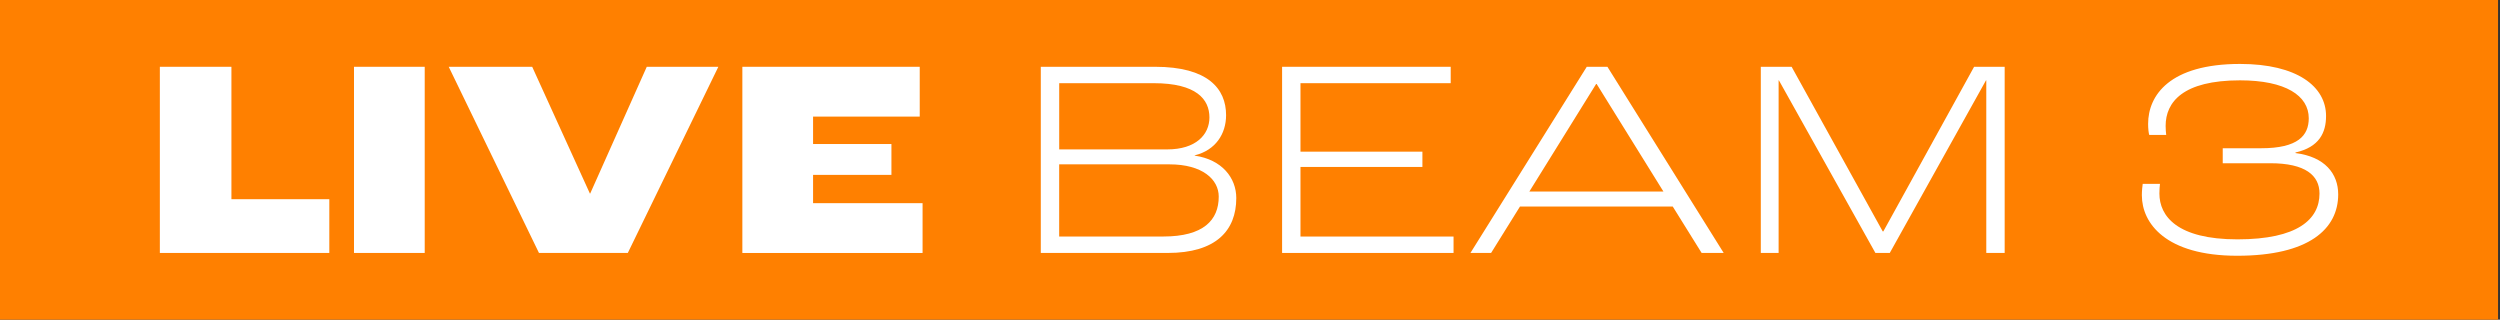 <svg width="782" height="100" viewBox="0 0 782 100" fill="none" xmlns="http://www.w3.org/2000/svg">
<rect x="0" y="0" width="782" height="100" fill="#333333" stroke="none"/>
<rect width="781.39" height="100" fill="#FF8000"/>
<path d="M50 20.891H72.39V62.311H103.01V79.121H50V20.891Z" fill="white"/>
<path d="M110.73 20.891H132.85V79.121H110.73V20.891Z" fill="white"/>
<path d="M140.36 20.891H166.47L184.52 60.541H184.61L202.31 20.891H224.7L196.38 79.121H168.59L140.36 20.891Z" fill="white"/>
<path d="M232.2 20.891H287.69V36.471H254.33V45.051H278.84V54.701H254.33V63.551H288.58V79.131H232.21V20.891H232.2Z" fill="white"/>
<path d="M325.56 20.891H361.31C377.77 20.891 383.52 27.701 383.52 36.021C383.52 41.861 380.25 46.991 373.7 48.591V48.681C382.28 49.921 386.71 55.671 386.71 61.951C386.71 72.131 380.34 79.121 365.29 79.121H325.56V20.891ZM365.12 46.731C374.06 46.731 378.31 42.131 378.31 36.731C378.31 31.071 374.24 26.021 360.88 26.021H331.32V46.731H365.13H365.12ZM363.88 73.981C376.45 73.981 381.22 68.851 381.22 61.501C381.22 56.101 376.09 51.411 365.82 51.411H331.31V73.981H363.88Z" fill="white"/>
<path d="M401.04 20.891H453.78V26.021H406.79V47.441H444.93V52.221H406.79V73.991H454.67V79.121H401.04V20.891Z" fill="white"/>
<path d="M523.24 64.601H475.45L466.42 79.111H459.96L496.34 20.891H502.8L539.17 79.121H532.27L523.24 64.611V64.601ZM520.32 59.911L499.44 26.281H499.26L478.38 59.911H520.33H520.32Z" fill="white"/>
<path d="M550.77 20.891H560.42L588.92 72.391H589.1L617.5 20.891H627.06V79.121H621.31V25.131H621.22L591.13 79.111H586.62L556.44 25.131H556.35V79.111H550.78V20.891H550.77Z" fill="white"/>
<path d="M669.97 61.15C669.97 59.56 670.15 58.23 670.24 57.52H675.64C675.55 58.23 675.46 59.38 675.46 60.53C675.46 67.61 681.03 74.87 699.88 74.87C718.73 74.87 725.54 68.59 725.54 60.53C725.54 54.87 721.12 51.06 710.14 51.06H695.27V46.37H707.31C718.81 46.37 722.18 42.39 722.18 36.99C722.18 29.91 714.92 25.13 700.68 25.13C682.8 25.13 677.41 31.94 677.41 39.38C677.41 40.35 677.5 41.59 677.59 42.21H672.28C672.1 41.68 671.93 40.26 671.93 38.76C671.93 29.82 678.66 20 700.69 20C718.57 20 727.59 27.08 727.59 36.28C727.59 41.5 725.47 46.01 718.03 47.7V47.88C727.23 49.03 731.39 54.34 731.39 60.8C731.39 71.6 722.27 80 699.8 80C677.33 80 669.98 69.73 669.98 61.15H669.97Z" fill="white"/>
</svg>
